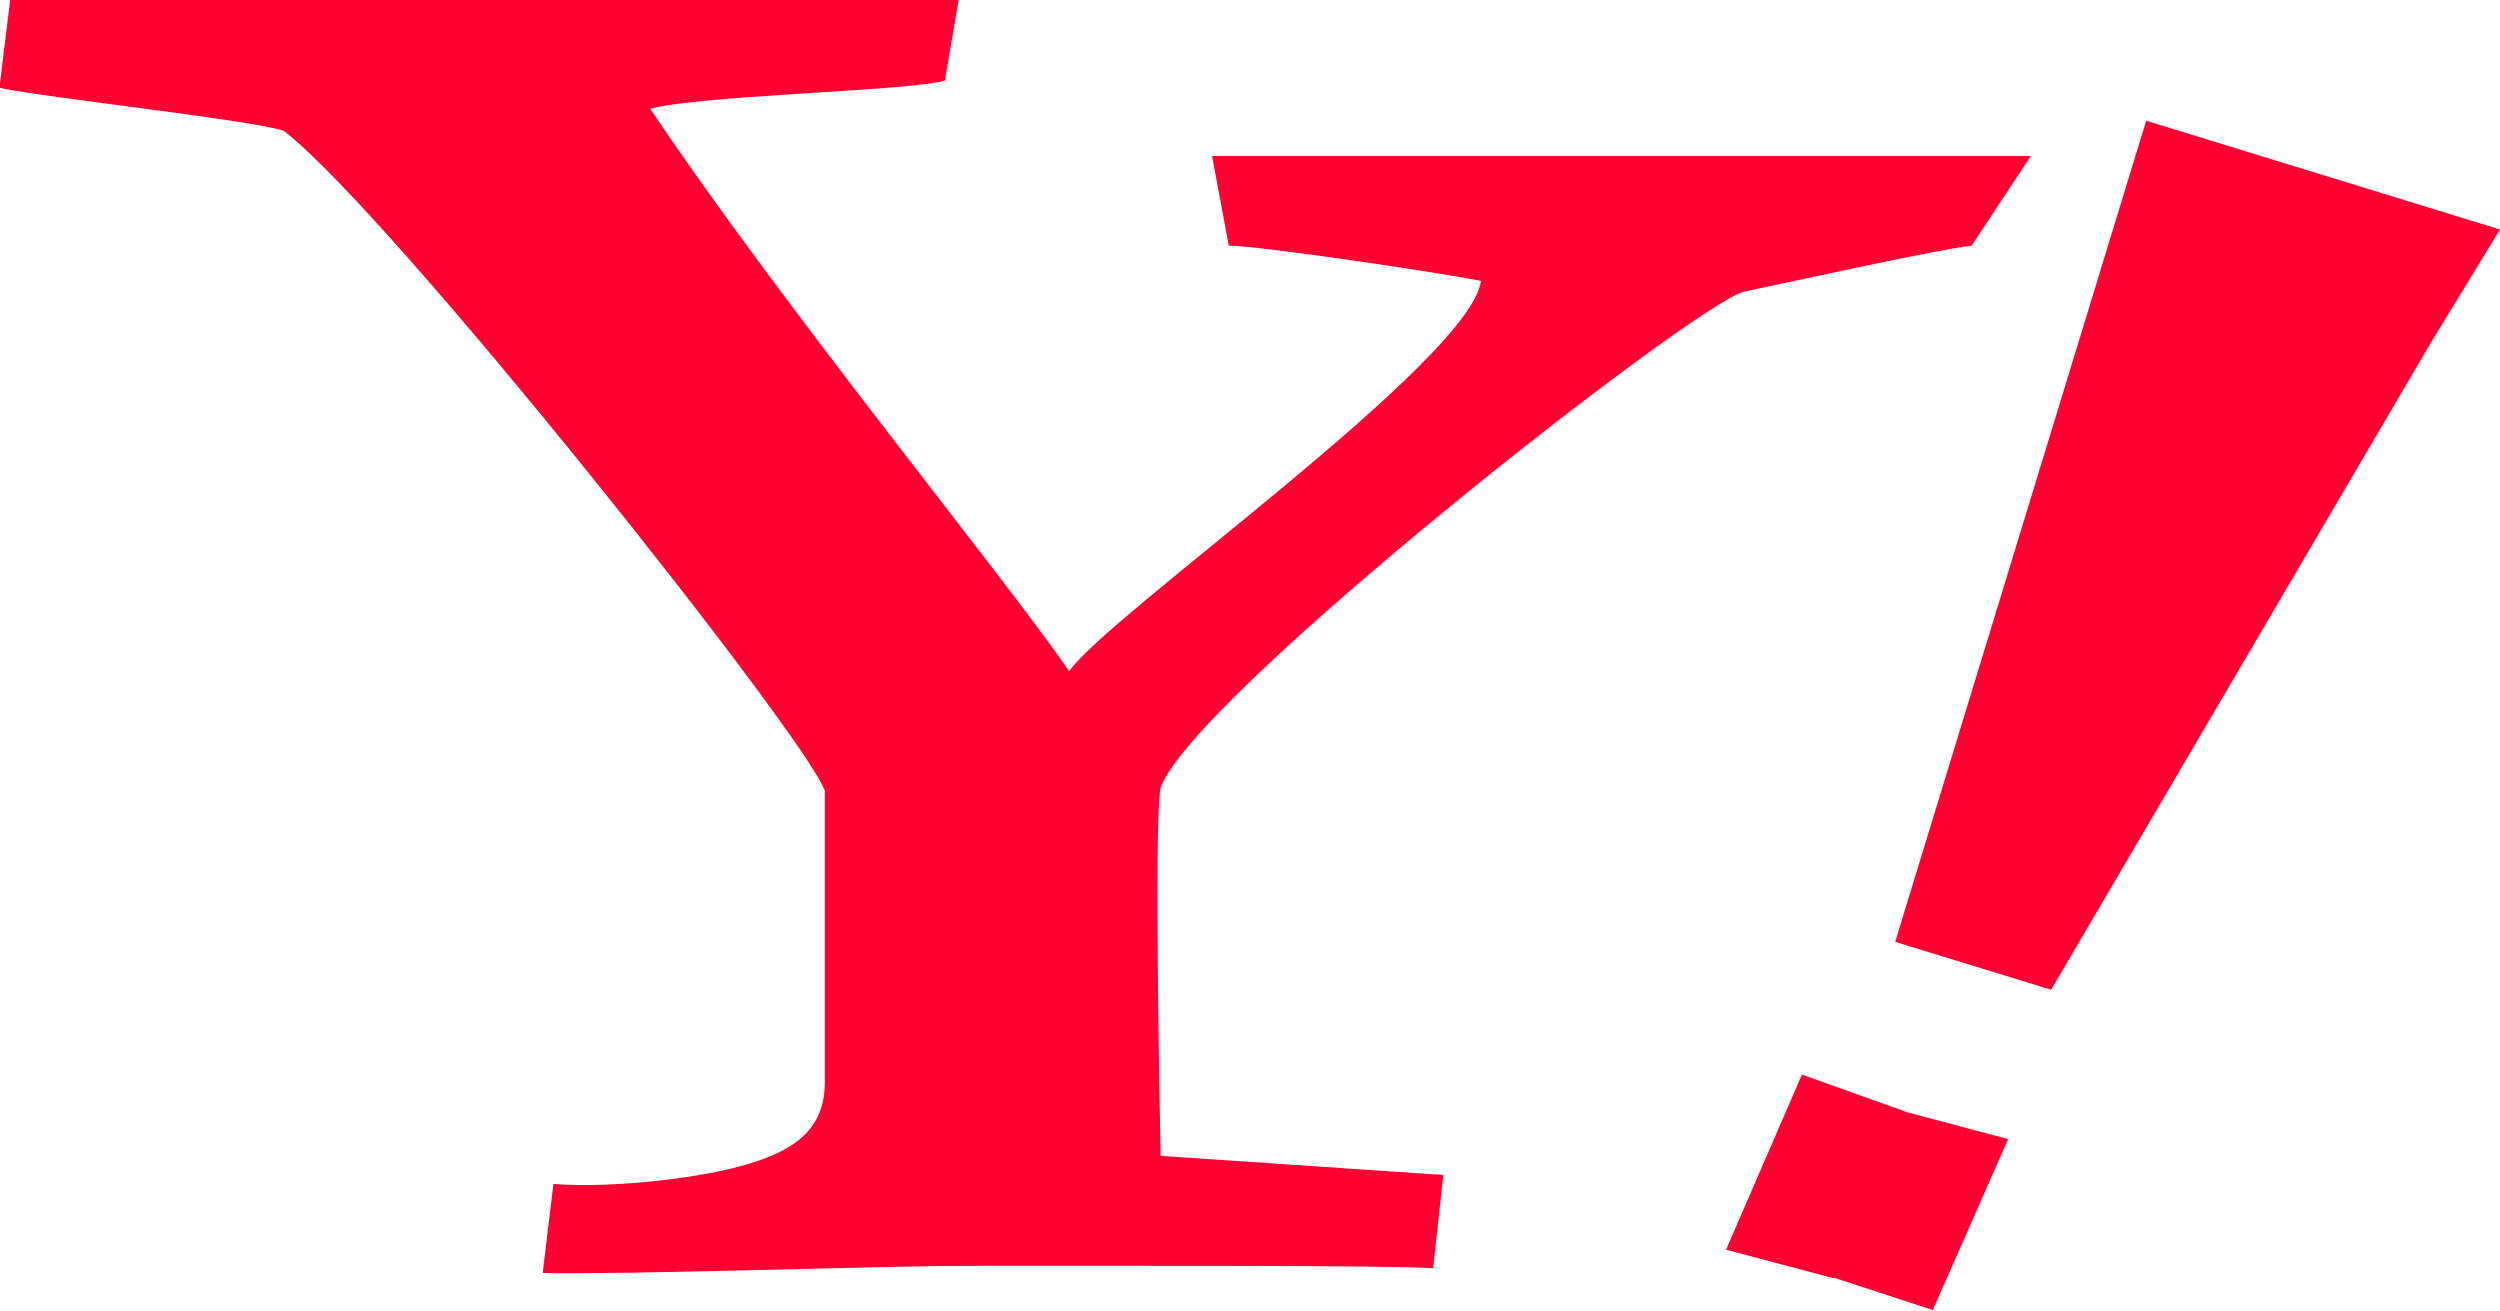 <?xml version="1.0" encoding="UTF-8"?>
<svg id="_レイヤー_2" data-name="レイヤー 2" xmlns="http://www.w3.org/2000/svg" viewBox="0 0 41.83 21.93">
  <defs>
    <style>
      .cls-1 {
        fill: #f03;
        stroke-width: 0px;
      }
    </style>
  </defs>
  <g id="layout">
    <g>
      <path class="cls-1" d="M33,4.11c-.58.06-3,.6-3.82.77-.87.23-9.23,6.79-9.76,8.3-.12.53,0,6.16,0,6.16l4.73.32-.17,1.56c-.68-.05-5.07-.04-7.82-.04-1.39,0-5.65.15-7.08.12l.18-1.49c.9.07,2.27-.07,3.1-.29s1.44-.56,1.44-1.4v-4.89c-.29-.87-7.25-9.65-9.05-11.04-.52-.18-3.95-.55-4.76-.72L.17,0h15.87l-.23,1.35c-.7.18-4.06.24-4.93.47,2.27,3.38,5.85,7.73,7.01,9.41.64-.93,6.72-5.2,6.89-6.53-.87-.17-3.76-.59-4.22-.59l-.28-1.5h13.7l-.99,1.5h0Z"/>
      <path class="cls-1" d="M30.69,21.39l-1.81-.48,1.27-2.93,1.76.63,1.69.45-1.26,2.86-1.65-.54ZM34.32,16.56l-2.61-.8,4.2-13.74,5.92,1.82-1.16,1.9-6.35,10.82h0Z"/>
    </g>
  </g>
</svg>